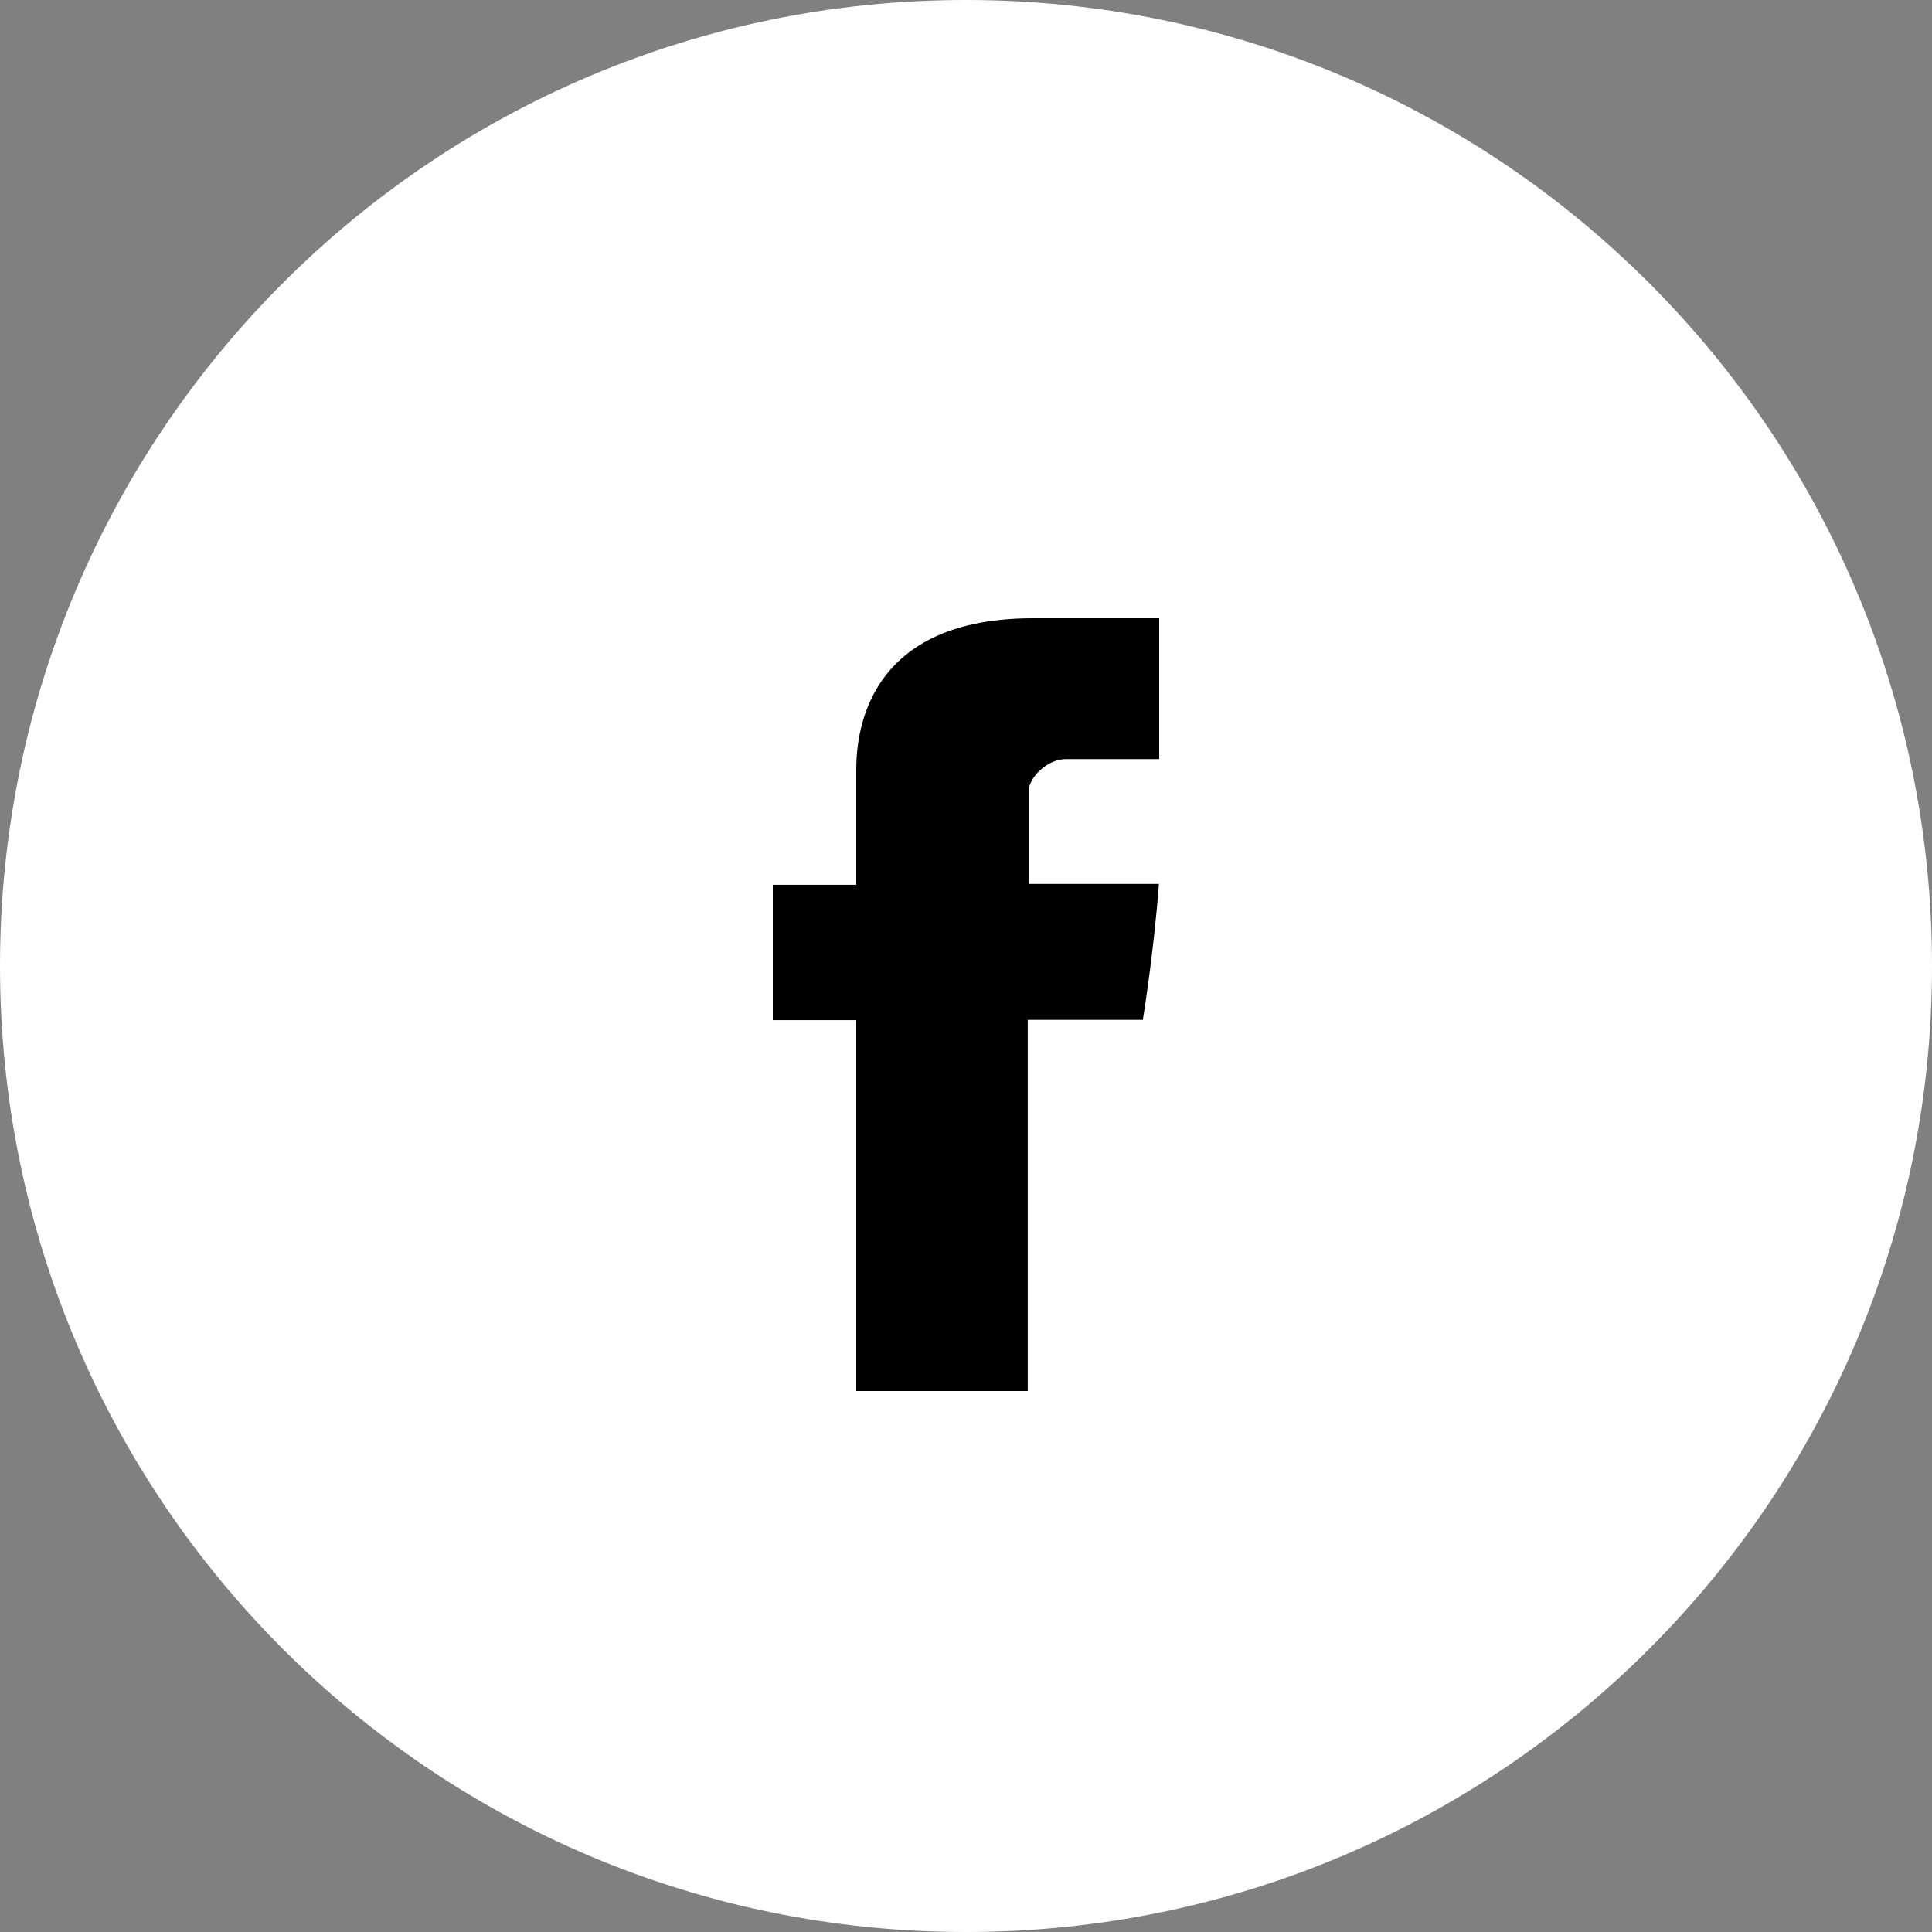 <?xml version="1.0" encoding="UTF-8"?> <svg xmlns="http://www.w3.org/2000/svg" width="30" height="30" viewBox="0 0 30 30" fill="none"><rect x="0" y="0" width="30" height="30" fill="#808080" stroke="none"/><g clip-path="url(#clip0_27_598)"><path d="M30 15C30 6.716 23.284 0 15 0C6.716 0 0 6.716 0 15C0 23.284 6.716 30 15 30C23.284 30 30 23.284 30 15Z" fill="white"></path><path d="M13.296 12.021C13.296 12.335 13.296 13.739 13.296 13.739H12V15.841H13.296V21.6H15.959V15.836H17.746C17.746 15.836 17.912 14.828 17.996 13.726C17.764 13.726 15.972 13.726 15.972 13.726C15.972 13.726 15.972 12.505 15.972 12.289C15.972 12.076 16.261 11.787 16.55 11.787C16.835 11.787 17.439 11.787 18 11.787C18 11.502 18 10.51 18 9.6C17.251 9.6 16.401 9.6 16.029 9.6C13.231 9.604 13.296 11.706 13.296 12.021Z" fill="black"></path></g><defs><clipPath id="clip0_27_598"><rect width="30" height="30" fill="white"></rect></clipPath></defs></svg> 